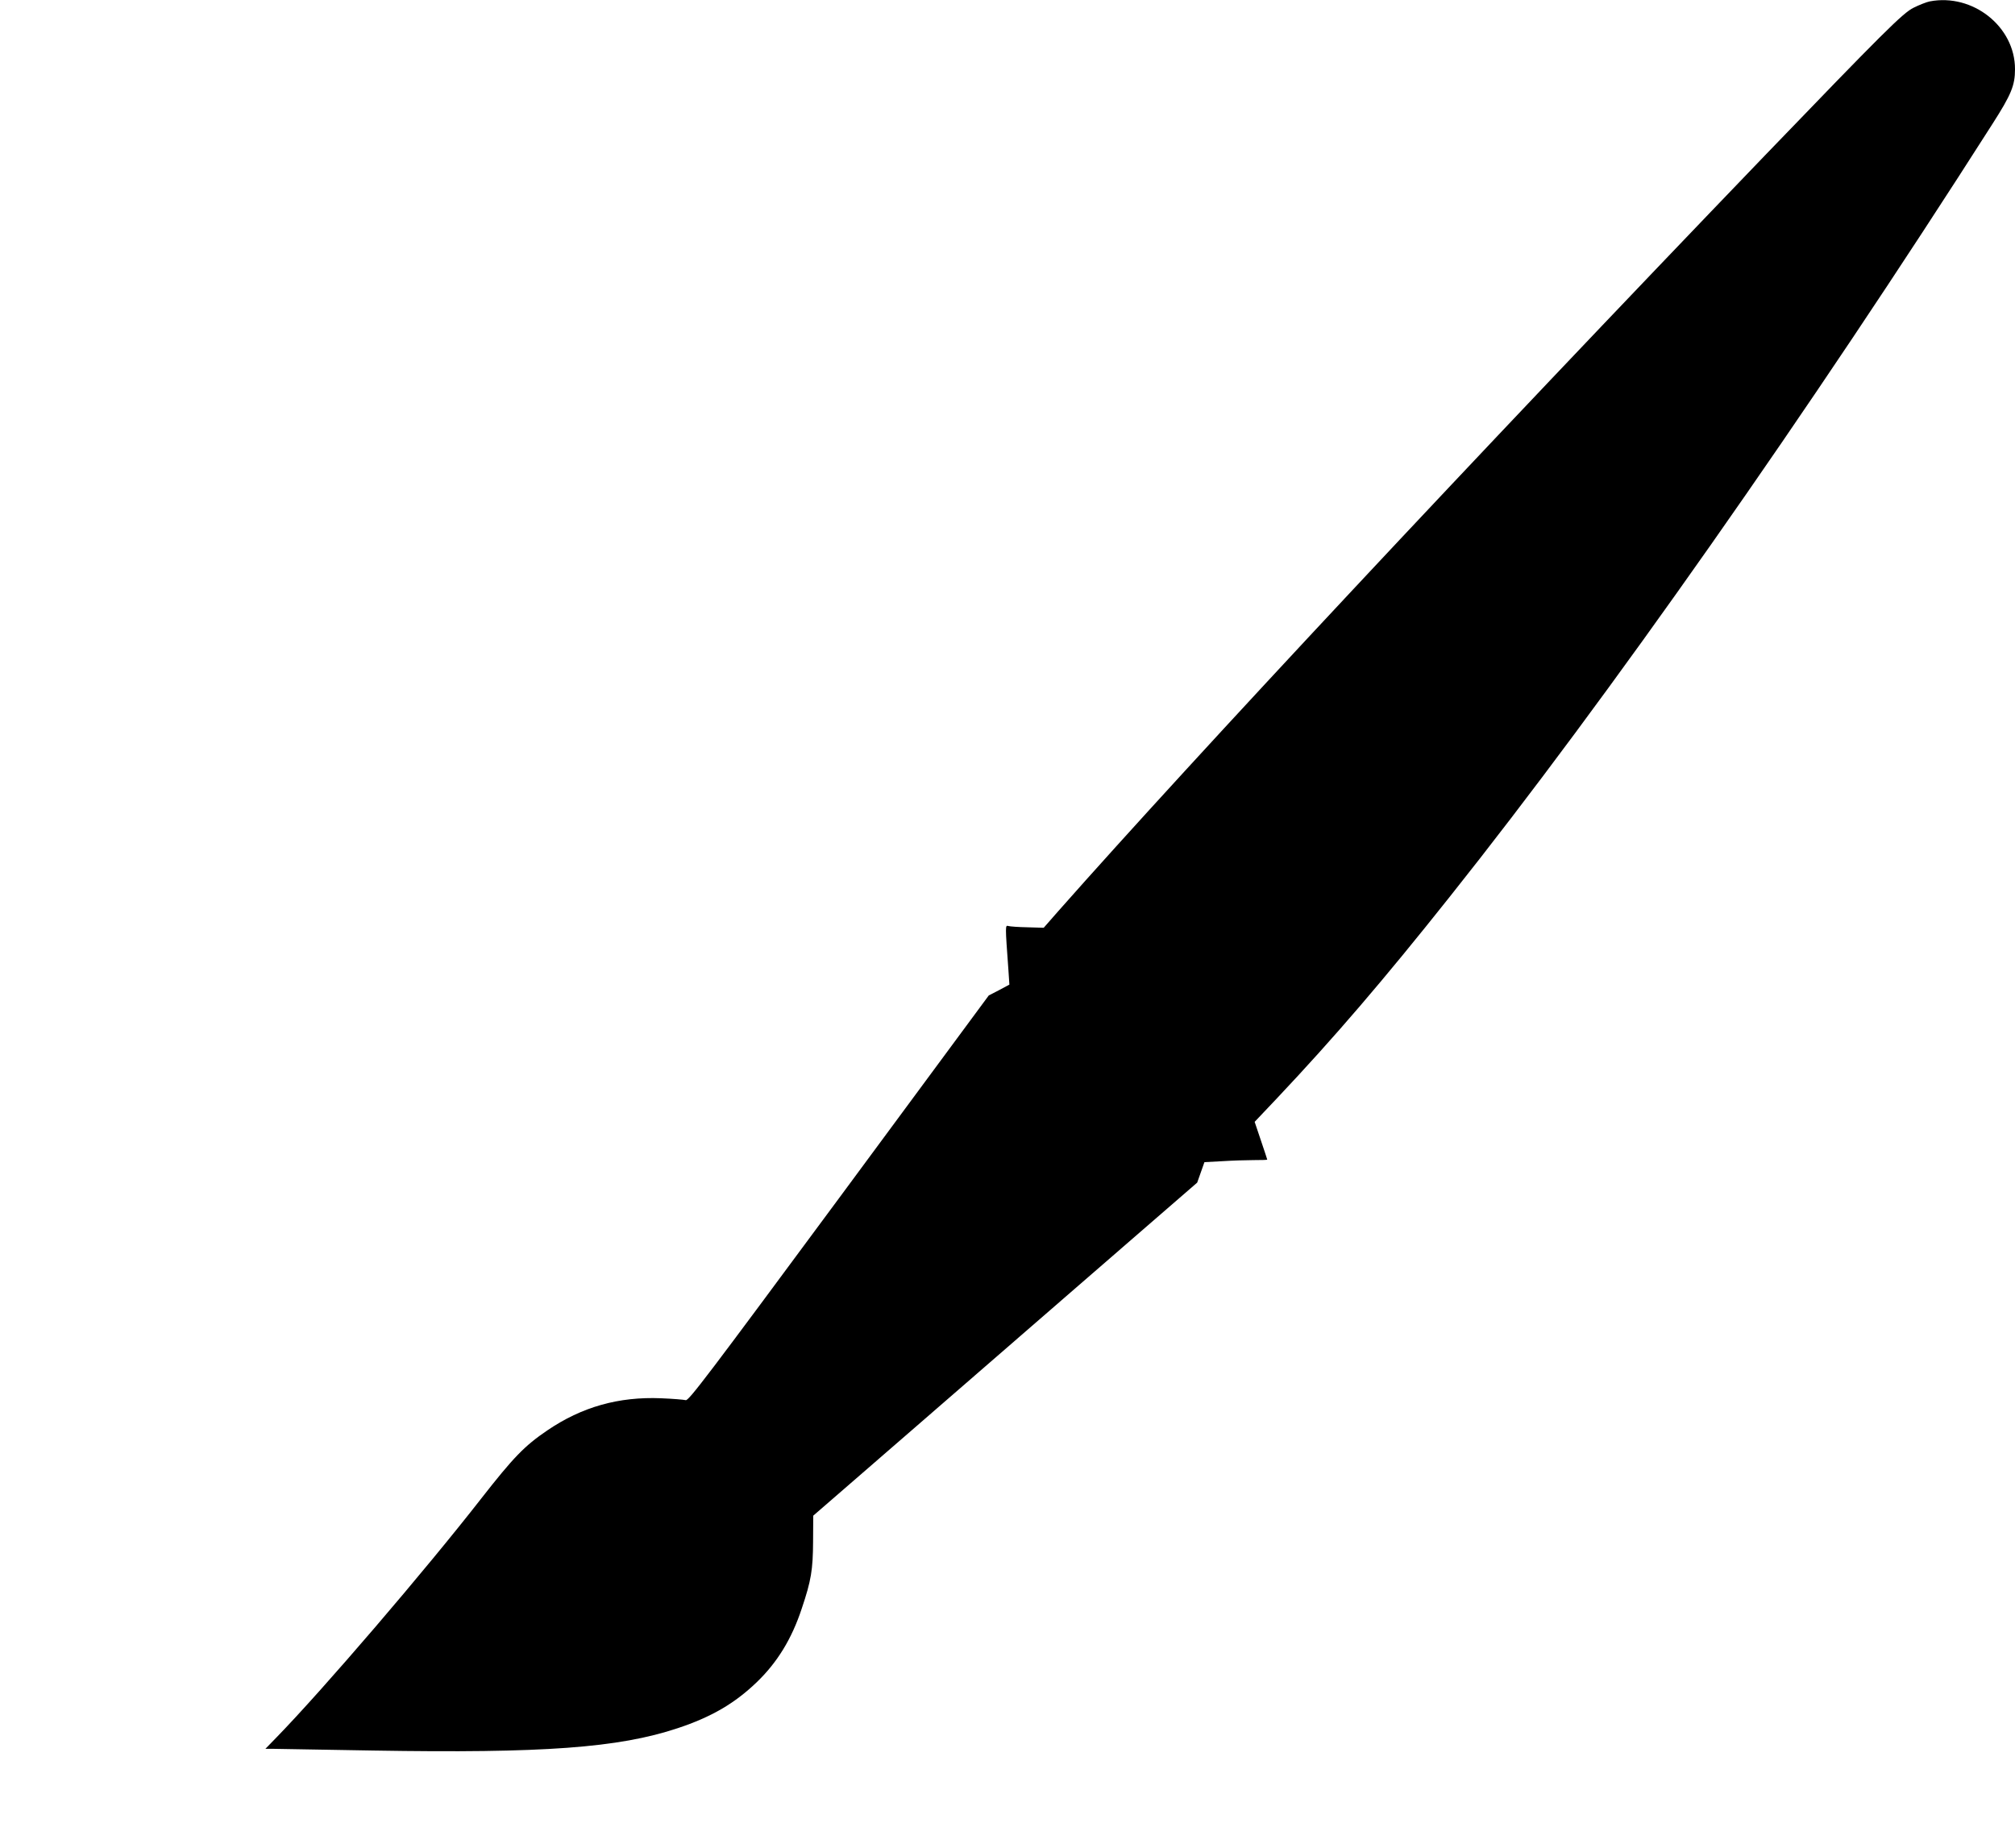<?xml version="1.0" standalone="no"?>
<!DOCTYPE svg PUBLIC "-//W3C//DTD SVG 20010904//EN"
 "http://www.w3.org/TR/2001/REC-SVG-20010904/DTD/svg10.dtd">
<svg version="1.0" xmlns="http://www.w3.org/2000/svg"
 width="1280pt" height="1174pt" viewBox="0 0 1280 1174"
 preserveAspectRatio="xMidYMid meet">
<g transform="translate(0,1174) scale(0.1,-0.1)"
fill="#000000" stroke="none">
<path d="M12258 11731 c-20 -4 -66 -22 -102 -40 -68 -33 -193 -158 -947 -941
-1861 -1936 -3611 -3808 -4487 -4799 l-92 -105 -102 3 c-57 1 -112 5 -122 8
-21 6 -21 8 0 -282 l6 -90 -65 -35 -66 -34 -952 -1289 c-834 -1128 -955 -1288
-973 -1282 -12 3 -82 9 -157 12 -269 11 -503 -55 -722 -204 -146 -99 -215
-171 -420 -433 -357 -458 -1004 -1213 -1301 -1518 l-70 -72 44 0 c25 0 313 -5
640 -11 1081 -18 1560 17 1935 142 214 71 361 157 501 291 131 126 223 275
287 469 60 178 71 246 72 427 l1 163 550 477 c302 262 851 738 1219 1058 l670
581 23 65 23 65 112 6 c62 4 151 7 200 7 48 0 87 1 87 3 0 2 -18 56 -40 121
l-40 119 143 151 c362 384 673 746 1098 1281 999 1255 2277 3075 3446 4908
119 186 143 244 143 347 1 270 -268 484 -542 431z"/>
</g>
</svg>
